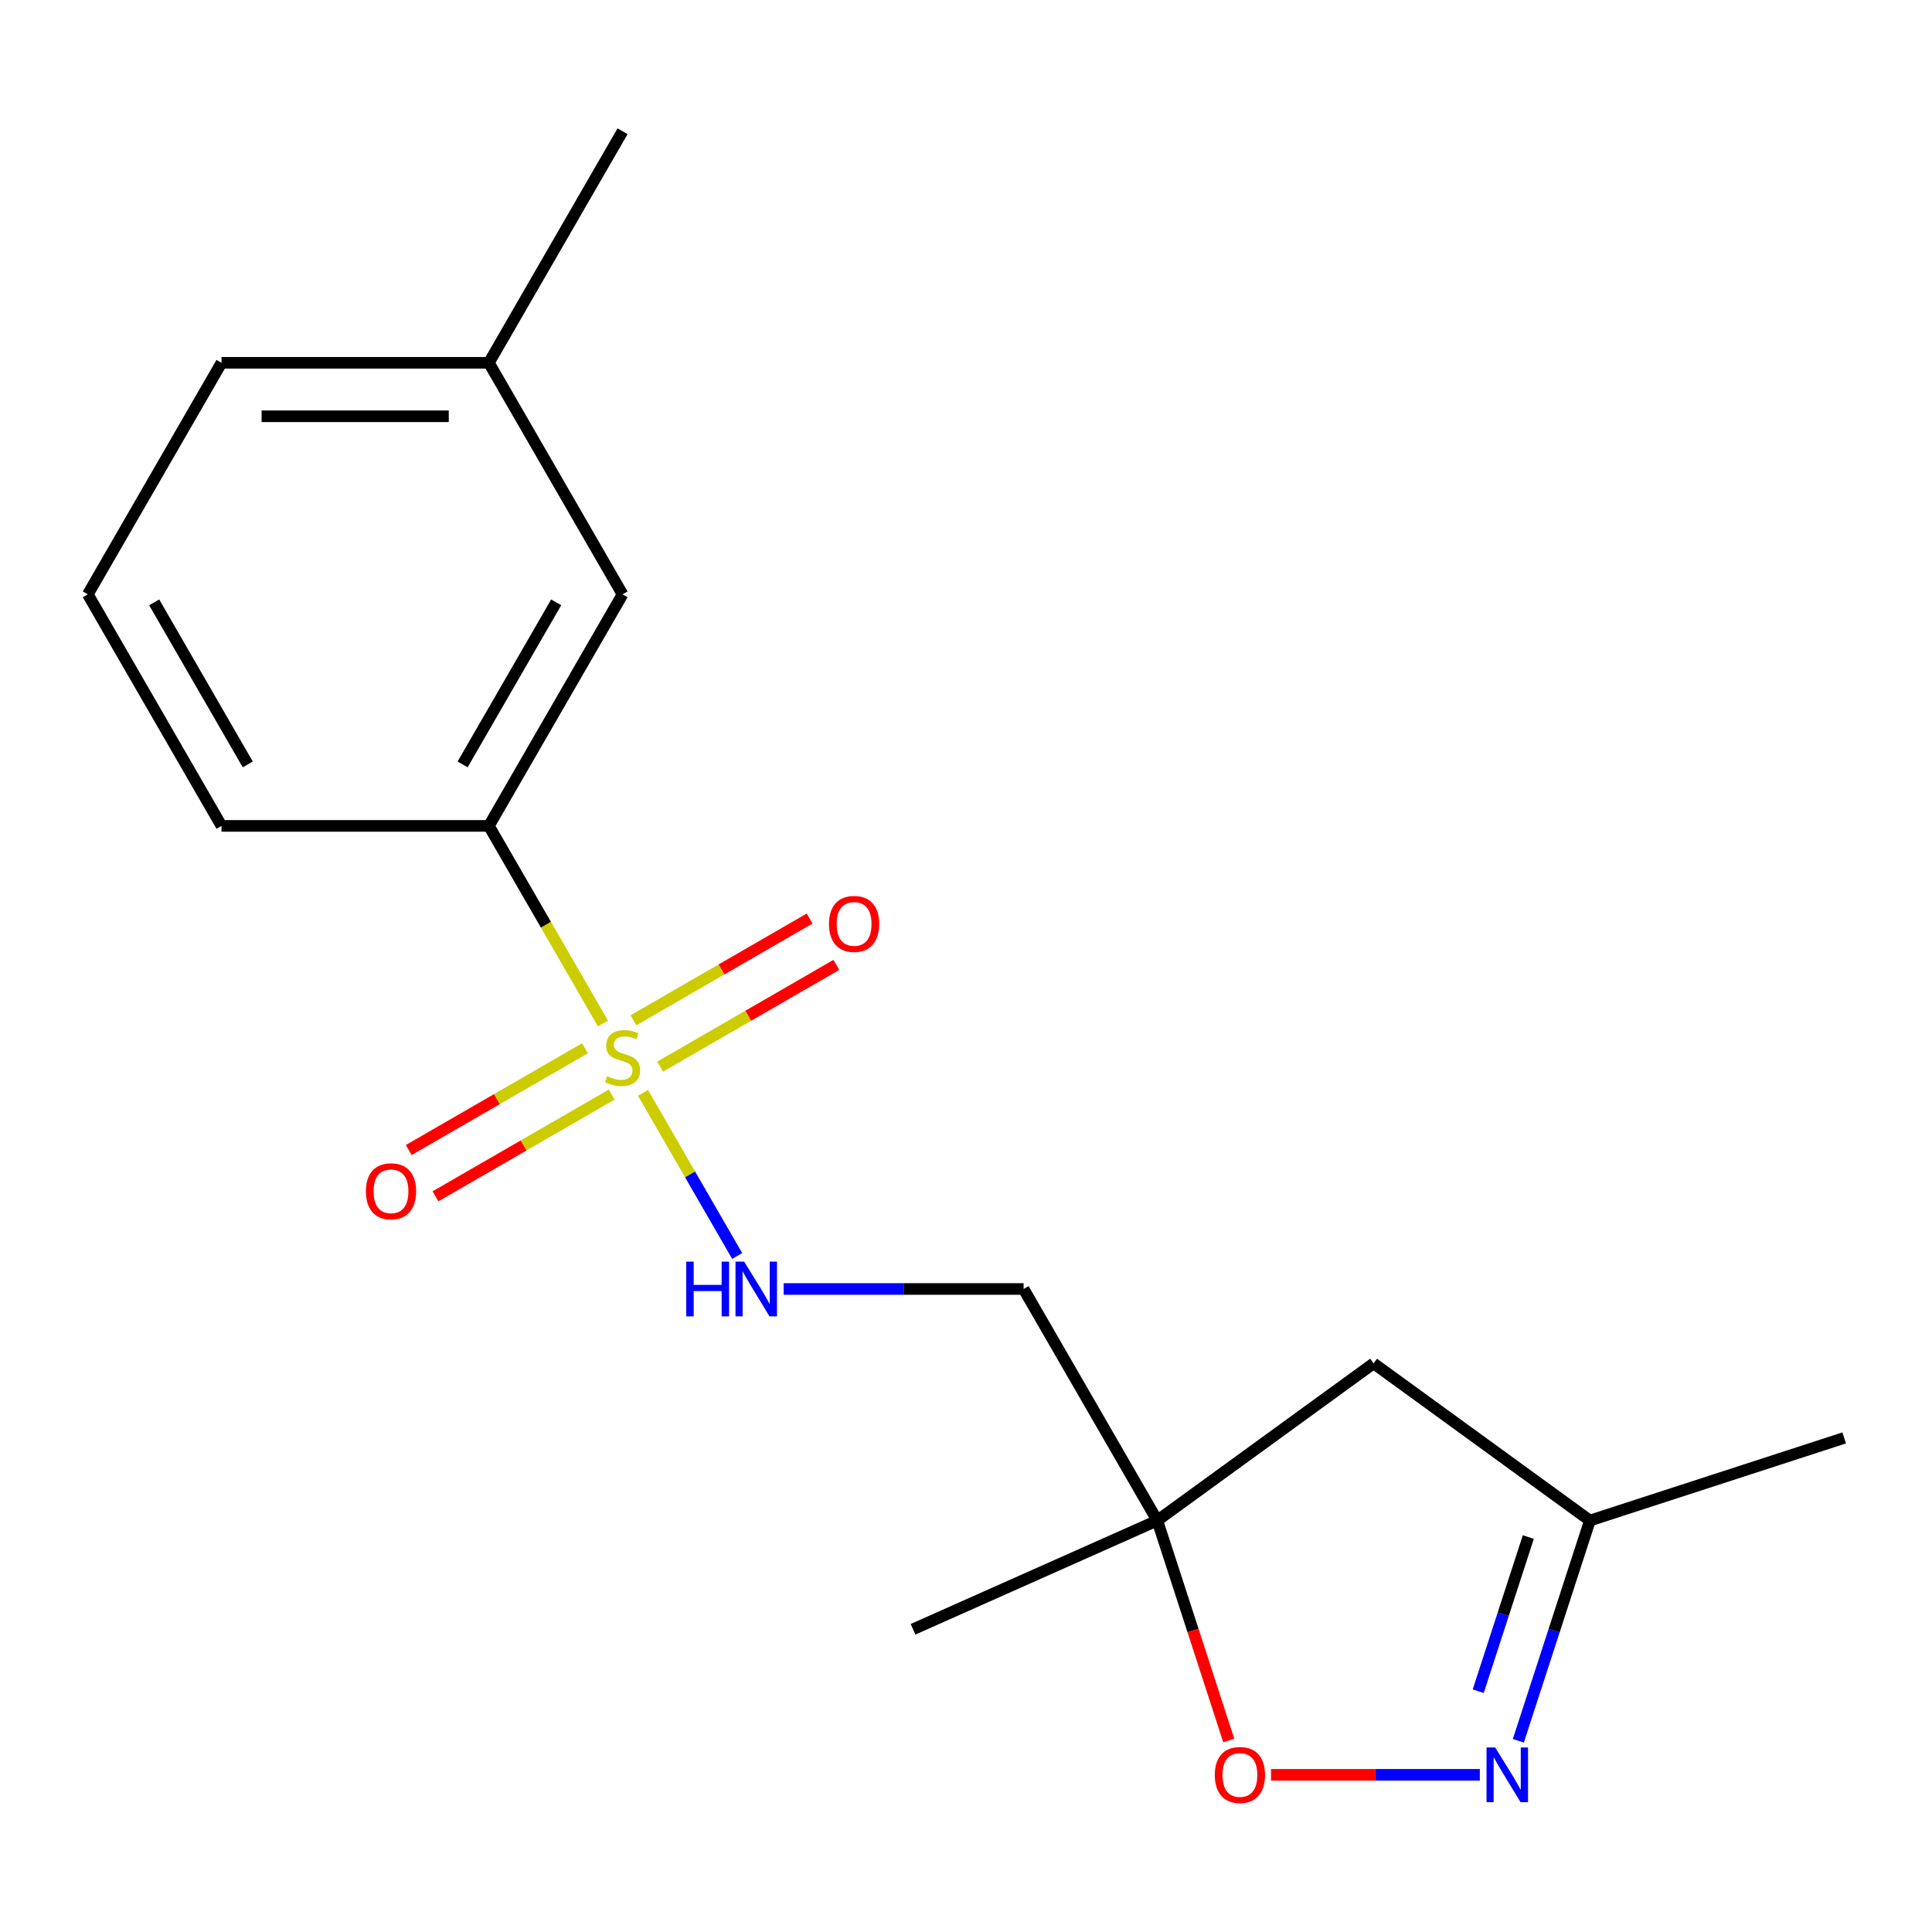 <?xml version='1.0' encoding='iso-8859-1'?>
<svg version='1.1' baseProfile='full'
              xmlns='http://www.w3.org/2000/svg'
                      xmlns:rdkit='http://www.rdkit.org/xml'
                      xmlns:xlink='http://www.w3.org/1999/xlink'
                  xml:space='preserve'
width='1000px' height='1000px' viewBox='0 0 1000 1000'>
<!-- END OF HEADER -->
<rect style='opacity:1.0;fill:#FFFFFF;stroke:none' width='1000' height='1000' x='0' y='0'> </rect>
<path class='bond-1' d='M 332.821,565.671 L 357.191,607.88' style='fill:none;fill-rule:evenodd;stroke:#CCCC00;stroke-width:6px;stroke-linecap:butt;stroke-linejoin:miter;stroke-opacity:1' />
<path class='bond-1' d='M 357.191,607.88 L 381.56,650.09' style='fill:none;fill-rule:evenodd;stroke:#0000FF;stroke-width:6px;stroke-linecap:butt;stroke-linejoin:miter;stroke-opacity:1' />
<path class='bond-4' d='M 312.083,529.752 L 282.561,478.617' style='fill:none;fill-rule:evenodd;stroke:#CCCC00;stroke-width:6px;stroke-linecap:butt;stroke-linejoin:miter;stroke-opacity:1' />
<path class='bond-4' d='M 282.561,478.617 L 253.038,427.483' style='fill:none;fill-rule:evenodd;stroke:#000000;stroke-width:6px;stroke-linecap:butt;stroke-linejoin:miter;stroke-opacity:1' />
<path class='bond-5' d='M 302.774,542.586 L 257.168,568.917' style='fill:none;fill-rule:evenodd;stroke:#CCCC00;stroke-width:6px;stroke-linecap:butt;stroke-linejoin:miter;stroke-opacity:1' />
<path class='bond-5' d='M 257.168,568.917 L 211.563,595.247' style='fill:none;fill-rule:evenodd;stroke:#FF0000;stroke-width:6px;stroke-linecap:butt;stroke-linejoin:miter;stroke-opacity:1' />
<path class='bond-5' d='M 316.613,566.556 L 271.007,592.887' style='fill:none;fill-rule:evenodd;stroke:#CCCC00;stroke-width:6px;stroke-linecap:butt;stroke-linejoin:miter;stroke-opacity:1' />
<path class='bond-5' d='M 271.007,592.887 L 225.402,619.217' style='fill:none;fill-rule:evenodd;stroke:#FF0000;stroke-width:6px;stroke-linecap:butt;stroke-linejoin:miter;stroke-opacity:1' />
<path class='bond-6' d='M 341.692,552.077 L 387.298,525.746' style='fill:none;fill-rule:evenodd;stroke:#CCCC00;stroke-width:6px;stroke-linecap:butt;stroke-linejoin:miter;stroke-opacity:1' />
<path class='bond-6' d='M 387.298,525.746 L 432.903,499.416' style='fill:none;fill-rule:evenodd;stroke:#FF0000;stroke-width:6px;stroke-linecap:butt;stroke-linejoin:miter;stroke-opacity:1' />
<path class='bond-6' d='M 327.853,528.107 L 373.459,501.776' style='fill:none;fill-rule:evenodd;stroke:#CCCC00;stroke-width:6px;stroke-linecap:butt;stroke-linejoin:miter;stroke-opacity:1' />
<path class='bond-6' d='M 373.459,501.776 L 419.064,475.446' style='fill:none;fill-rule:evenodd;stroke:#FF0000;stroke-width:6px;stroke-linecap:butt;stroke-linejoin:miter;stroke-opacity:1' />
<path class='bond-0' d='M 765.965,918.644 L 711.923,918.644' style='fill:none;fill-rule:evenodd;stroke:#0000FF;stroke-width:6px;stroke-linecap:butt;stroke-linejoin:miter;stroke-opacity:1' />
<path class='bond-0' d='M 711.923,918.644 L 657.881,918.644' style='fill:none;fill-rule:evenodd;stroke:#FF0000;stroke-width:6px;stroke-linecap:butt;stroke-linejoin:miter;stroke-opacity:1' />
<path class='bond-19' d='M 785.89,901.025 L 804.41,844.027' style='fill:none;fill-rule:evenodd;stroke:#0000FF;stroke-width:6px;stroke-linecap:butt;stroke-linejoin:miter;stroke-opacity:1' />
<path class='bond-19' d='M 804.41,844.027 L 822.93,787.029' style='fill:none;fill-rule:evenodd;stroke:#000000;stroke-width:6px;stroke-linecap:butt;stroke-linejoin:miter;stroke-opacity:1' />
<path class='bond-19' d='M 765.123,875.372 L 778.087,835.474' style='fill:none;fill-rule:evenodd;stroke:#0000FF;stroke-width:6px;stroke-linecap:butt;stroke-linejoin:miter;stroke-opacity:1' />
<path class='bond-19' d='M 778.087,835.474 L 791.05,795.575' style='fill:none;fill-rule:evenodd;stroke:#000000;stroke-width:6px;stroke-linecap:butt;stroke-linejoin:miter;stroke-opacity:1' />
<path class='bond-8' d='M 405.627,667.18 L 467.722,667.18' style='fill:none;fill-rule:evenodd;stroke:#0000FF;stroke-width:6px;stroke-linecap:butt;stroke-linejoin:miter;stroke-opacity:1' />
<path class='bond-8' d='M 467.722,667.18 L 529.817,667.18' style='fill:none;fill-rule:evenodd;stroke:#000000;stroke-width:6px;stroke-linecap:butt;stroke-linejoin:miter;stroke-opacity:1' />
<path class='bond-2' d='M 599.011,787.029 L 529.817,667.18' style='fill:none;fill-rule:evenodd;stroke:#000000;stroke-width:6px;stroke-linecap:butt;stroke-linejoin:miter;stroke-opacity:1' />
<path class='bond-3' d='M 599.011,787.029 L 617.505,843.947' style='fill:none;fill-rule:evenodd;stroke:#000000;stroke-width:6px;stroke-linecap:butt;stroke-linejoin:miter;stroke-opacity:1' />
<path class='bond-3' d='M 617.505,843.947 L 635.999,900.865' style='fill:none;fill-rule:evenodd;stroke:#FF0000;stroke-width:6px;stroke-linecap:butt;stroke-linejoin:miter;stroke-opacity:1' />
<path class='bond-9' d='M 599.011,787.029 L 710.97,705.685' style='fill:none;fill-rule:evenodd;stroke:#000000;stroke-width:6px;stroke-linecap:butt;stroke-linejoin:miter;stroke-opacity:1' />
<path class='bond-13' d='M 599.011,787.029 L 472.586,843.316' style='fill:none;fill-rule:evenodd;stroke:#000000;stroke-width:6px;stroke-linecap:butt;stroke-linejoin:miter;stroke-opacity:1' />
<path class='bond-10' d='M 253.038,427.483 L 322.233,307.634' style='fill:none;fill-rule:evenodd;stroke:#000000;stroke-width:6px;stroke-linecap:butt;stroke-linejoin:miter;stroke-opacity:1' />
<path class='bond-10' d='M 239.448,395.667 L 287.884,311.773' style='fill:none;fill-rule:evenodd;stroke:#000000;stroke-width:6px;stroke-linecap:butt;stroke-linejoin:miter;stroke-opacity:1' />
<path class='bond-12' d='M 253.038,427.483 L 114.649,427.483' style='fill:none;fill-rule:evenodd;stroke:#000000;stroke-width:6px;stroke-linecap:butt;stroke-linejoin:miter;stroke-opacity:1' />
<path class='bond-7' d='M 822.93,787.029 L 710.97,705.685' style='fill:none;fill-rule:evenodd;stroke:#000000;stroke-width:6px;stroke-linecap:butt;stroke-linejoin:miter;stroke-opacity:1' />
<path class='bond-15' d='M 822.93,787.029 L 954.545,744.264' style='fill:none;fill-rule:evenodd;stroke:#000000;stroke-width:6px;stroke-linecap:butt;stroke-linejoin:miter;stroke-opacity:1' />
<path class='bond-11' d='M 322.233,307.634 L 253.038,187.786' style='fill:none;fill-rule:evenodd;stroke:#000000;stroke-width:6px;stroke-linecap:butt;stroke-linejoin:miter;stroke-opacity:1' />
<path class='bond-17' d='M 253.038,187.786 L 322.233,67.937' style='fill:none;fill-rule:evenodd;stroke:#000000;stroke-width:6px;stroke-linecap:butt;stroke-linejoin:miter;stroke-opacity:1' />
<path class='bond-18' d='M 253.038,187.786 L 114.649,187.786' style='fill:none;fill-rule:evenodd;stroke:#000000;stroke-width:6px;stroke-linecap:butt;stroke-linejoin:miter;stroke-opacity:1' />
<path class='bond-18' d='M 232.28,215.464 L 135.407,215.464' style='fill:none;fill-rule:evenodd;stroke:#000000;stroke-width:6px;stroke-linecap:butt;stroke-linejoin:miter;stroke-opacity:1' />
<path class='bond-14' d='M 114.649,427.483 L 45.455,307.634' style='fill:none;fill-rule:evenodd;stroke:#000000;stroke-width:6px;stroke-linecap:butt;stroke-linejoin:miter;stroke-opacity:1' />
<path class='bond-14' d='M 128.24,395.667 L 79.803,311.773' style='fill:none;fill-rule:evenodd;stroke:#000000;stroke-width:6px;stroke-linecap:butt;stroke-linejoin:miter;stroke-opacity:1' />
<path class='bond-16' d='M 45.455,307.634 L 114.649,187.786' style='fill:none;fill-rule:evenodd;stroke:#000000;stroke-width:6px;stroke-linecap:butt;stroke-linejoin:miter;stroke-opacity:1' />
<path  class='atom-0' d='M 314.233 557.051
Q 314.553 557.171, 315.873 557.731
Q 317.193 558.291, 318.633 558.651
Q 320.113 558.971, 321.553 558.971
Q 324.233 558.971, 325.793 557.691
Q 327.353 556.371, 327.353 554.091
Q 327.353 552.531, 326.553 551.571
Q 325.793 550.611, 324.593 550.091
Q 323.393 549.571, 321.393 548.971
Q 318.873 548.211, 317.353 547.491
Q 315.873 546.771, 314.793 545.251
Q 313.753 543.731, 313.753 541.171
Q 313.753 537.611, 316.153 535.411
Q 318.593 533.211, 323.393 533.211
Q 326.673 533.211, 330.393 534.771
L 329.473 537.851
Q 326.073 536.451, 323.513 536.451
Q 320.753 536.451, 319.233 537.611
Q 317.713 538.731, 317.753 540.691
Q 317.753 542.211, 318.513 543.131
Q 319.313 544.051, 320.433 544.571
Q 321.593 545.091, 323.513 545.691
Q 326.073 546.491, 327.593 547.291
Q 329.113 548.091, 330.193 549.731
Q 331.313 551.331, 331.313 554.091
Q 331.313 558.011, 328.673 560.131
Q 326.073 562.211, 321.713 562.211
Q 319.193 562.211, 317.273 561.651
Q 315.393 561.131, 313.153 560.211
L 314.233 557.051
' fill='#CCCC00'/>
<path  class='atom-1' d='M 773.905 904.484
L 783.185 919.484
Q 784.105 920.964, 785.585 923.644
Q 787.065 926.324, 787.145 926.484
L 787.145 904.484
L 790.905 904.484
L 790.905 932.804
L 787.025 932.804
L 777.065 916.404
Q 775.905 914.484, 774.665 912.284
Q 773.465 910.084, 773.105 909.404
L 773.105 932.804
L 769.425 932.804
L 769.425 904.484
L 773.905 904.484
' fill='#0000FF'/>
<path  class='atom-2' d='M 355.207 653.02
L 359.047 653.02
L 359.047 665.06
L 373.527 665.06
L 373.527 653.02
L 377.367 653.02
L 377.367 681.34
L 373.527 681.34
L 373.527 668.26
L 359.047 668.26
L 359.047 681.34
L 355.207 681.34
L 355.207 653.02
' fill='#0000FF'/>
<path  class='atom-2' d='M 385.167 653.02
L 394.447 668.02
Q 395.367 669.5, 396.847 672.18
Q 398.327 674.86, 398.407 675.02
L 398.407 653.02
L 402.167 653.02
L 402.167 681.34
L 398.287 681.34
L 388.327 664.94
Q 387.167 663.02, 385.927 660.82
Q 384.727 658.62, 384.367 657.94
L 384.367 681.34
L 380.687 681.34
L 380.687 653.02
L 385.167 653.02
' fill='#0000FF'/>
<path  class='atom-4' d='M 628.776 918.724
Q 628.776 911.924, 632.136 908.124
Q 635.496 904.324, 641.776 904.324
Q 648.056 904.324, 651.416 908.124
Q 654.776 911.924, 654.776 918.724
Q 654.776 925.604, 651.376 929.524
Q 647.976 933.404, 641.776 933.404
Q 635.536 933.404, 632.136 929.524
Q 628.776 925.644, 628.776 918.724
M 641.776 930.204
Q 646.096 930.204, 648.416 927.324
Q 650.776 924.404, 650.776 918.724
Q 650.776 913.164, 648.416 910.364
Q 646.096 907.524, 641.776 907.524
Q 637.456 907.524, 635.096 910.324
Q 632.776 913.124, 632.776 918.724
Q 632.776 924.444, 635.096 927.324
Q 637.456 930.204, 641.776 930.204
' fill='#FF0000'/>
<path  class='atom-6' d='M 189.384 616.606
Q 189.384 609.806, 192.744 606.006
Q 196.104 602.206, 202.384 602.206
Q 208.664 602.206, 212.024 606.006
Q 215.384 609.806, 215.384 616.606
Q 215.384 623.486, 211.984 627.406
Q 208.584 631.286, 202.384 631.286
Q 196.144 631.286, 192.744 627.406
Q 189.384 623.526, 189.384 616.606
M 202.384 628.086
Q 206.704 628.086, 209.024 625.206
Q 211.384 622.286, 211.384 616.606
Q 211.384 611.046, 209.024 608.246
Q 206.704 605.406, 202.384 605.406
Q 198.064 605.406, 195.704 608.206
Q 193.384 611.006, 193.384 616.606
Q 193.384 622.326, 195.704 625.206
Q 198.064 628.086, 202.384 628.086
' fill='#FF0000'/>
<path  class='atom-7' d='M 429.081 478.217
Q 429.081 471.417, 432.441 467.617
Q 435.801 463.817, 442.081 463.817
Q 448.361 463.817, 451.721 467.617
Q 455.081 471.417, 455.081 478.217
Q 455.081 485.097, 451.681 489.017
Q 448.281 492.897, 442.081 492.897
Q 435.841 492.897, 432.441 489.017
Q 429.081 485.137, 429.081 478.217
M 442.081 489.697
Q 446.401 489.697, 448.721 486.817
Q 451.081 483.897, 451.081 478.217
Q 451.081 472.657, 448.721 469.857
Q 446.401 467.017, 442.081 467.017
Q 437.761 467.017, 435.401 469.817
Q 433.081 472.617, 433.081 478.217
Q 433.081 483.937, 435.401 486.817
Q 437.761 489.697, 442.081 489.697
' fill='#FF0000'/>
</svg>
